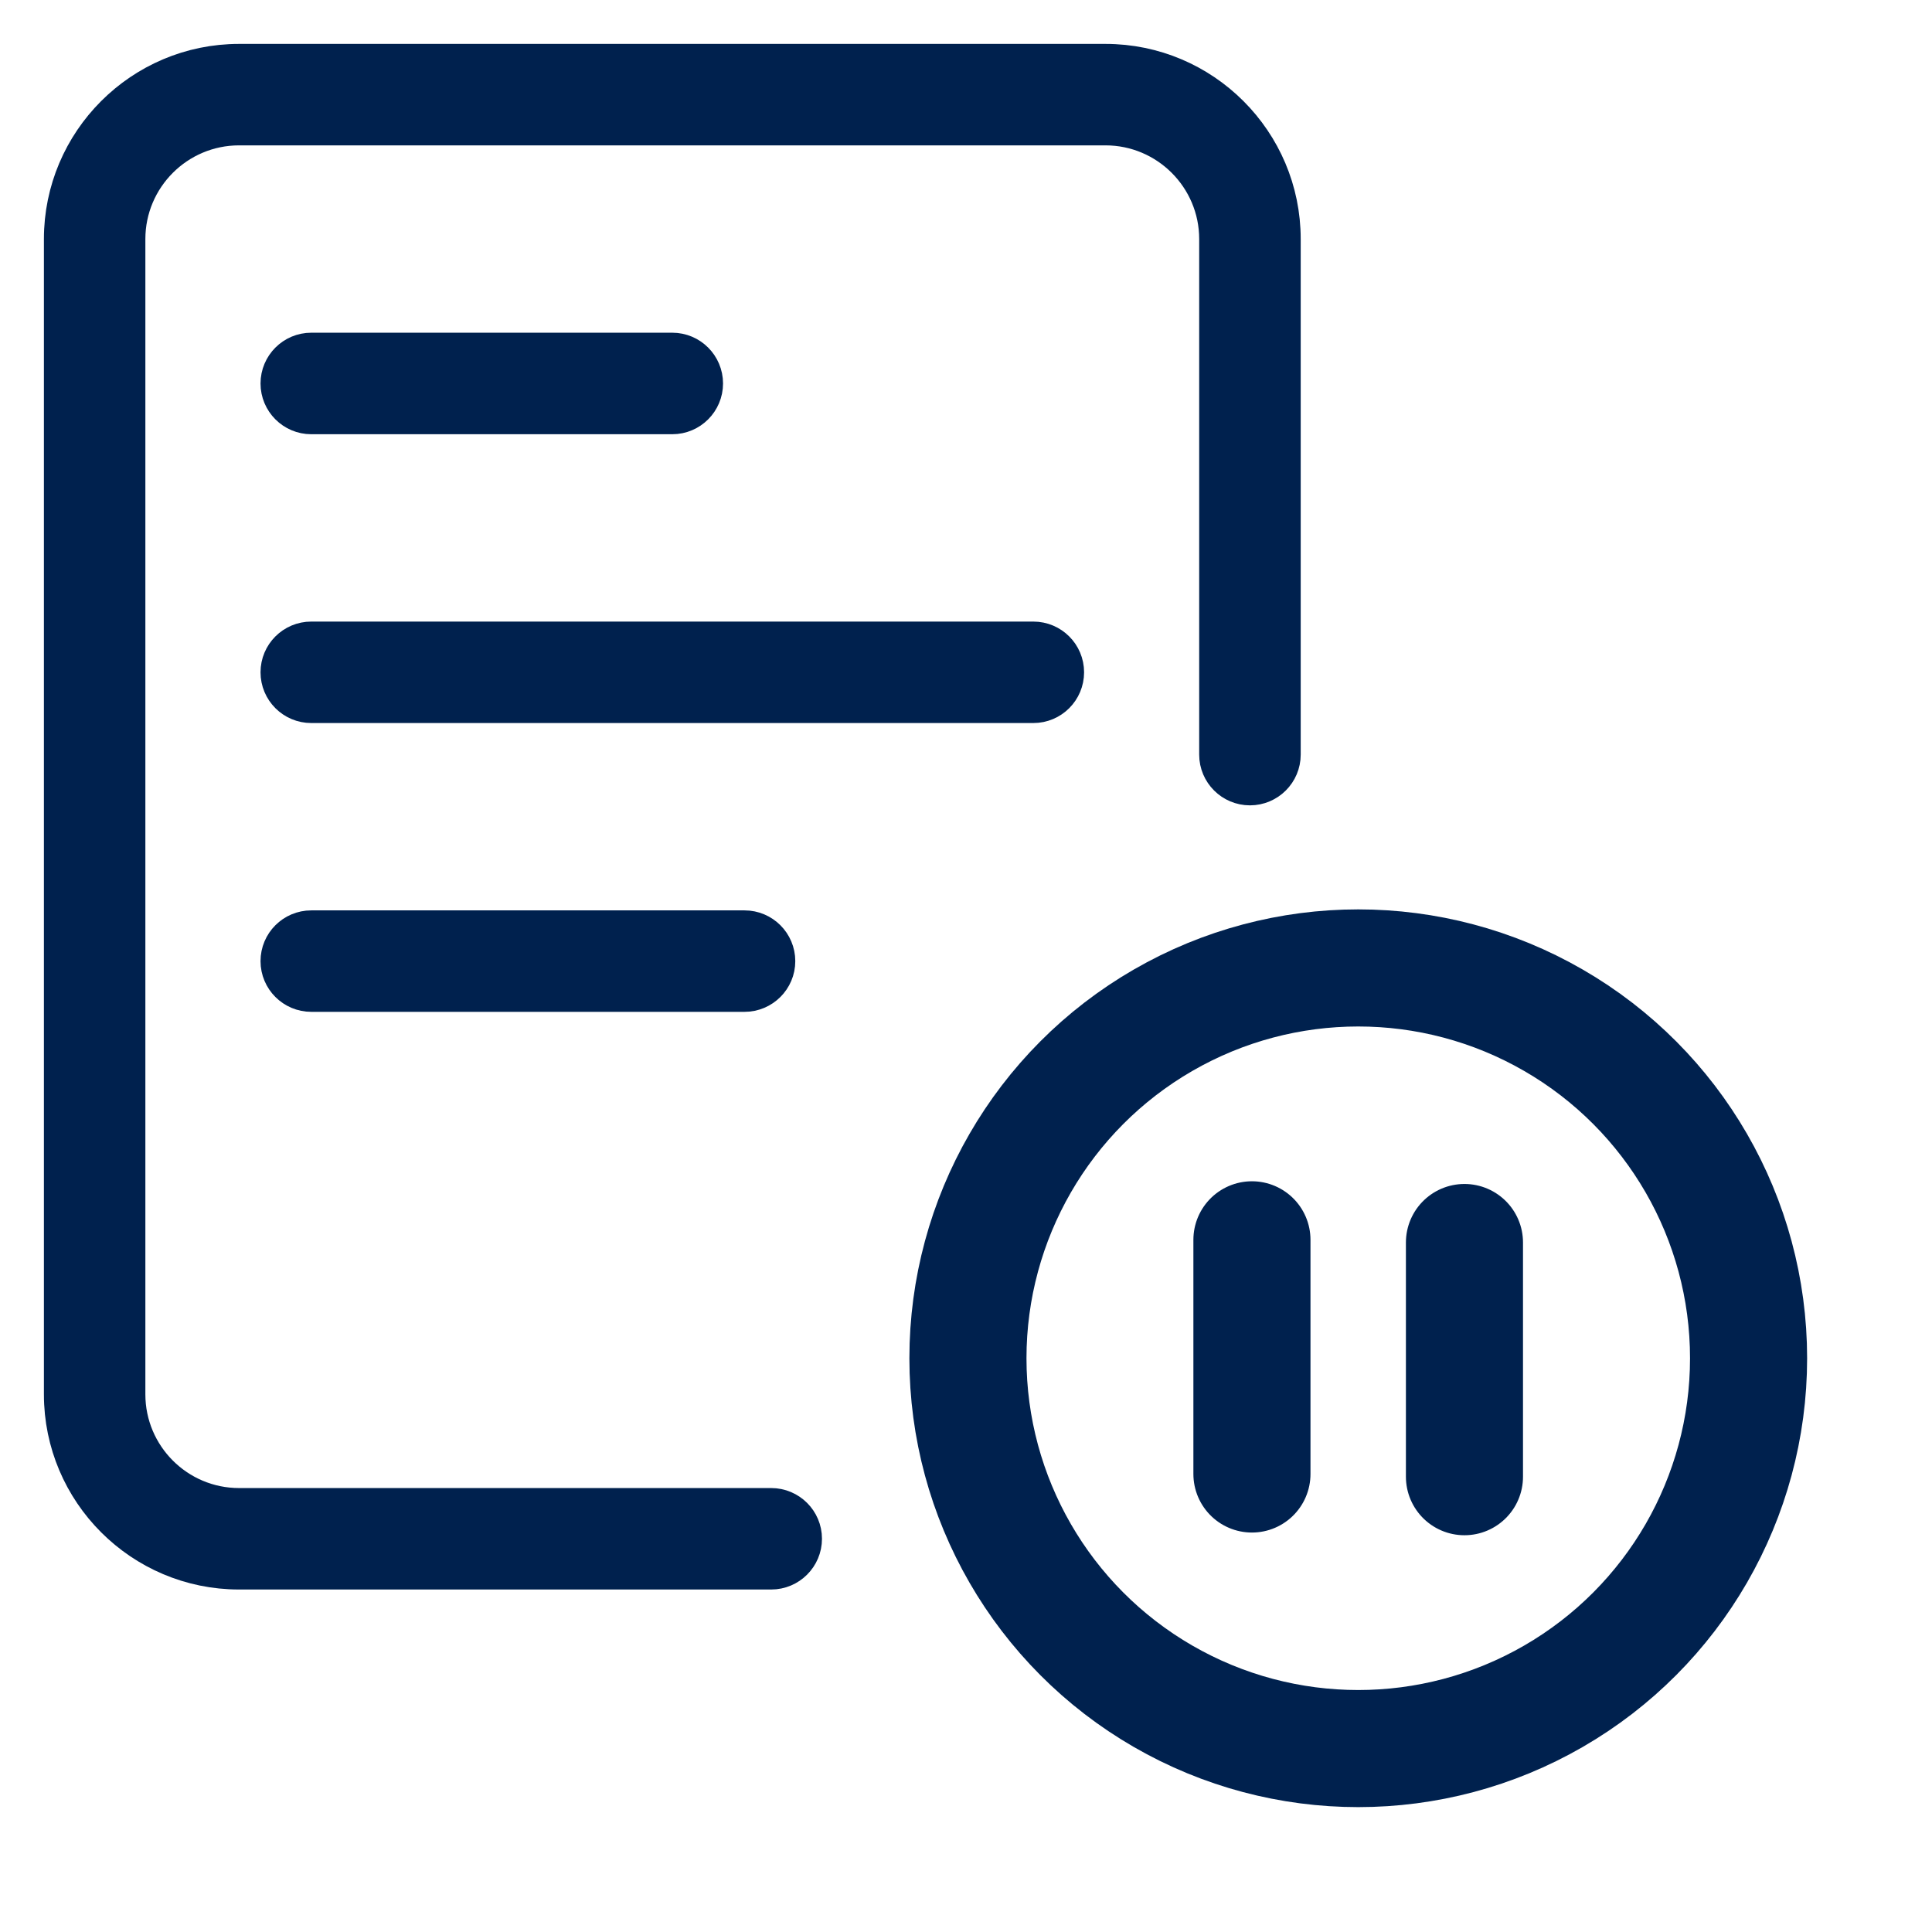 <?xml version="1.0" encoding="UTF-8"?> <svg xmlns="http://www.w3.org/2000/svg" width="33" height="33" viewBox="0 0 33 33" fill="none"><path d="M13.173 26.9H4.083C2.383 26.9 1 25.517 1 23.817V4.083C1 2.383 2.383 1 4.083 1H18.883C20.584 1 21.967 2.383 21.967 4.083V12.889C21.967 13.23 21.69 13.506 21.35 13.506C21.01 13.506 20.733 13.23 20.733 12.889V4.083C20.733 3.063 19.903 2.233 18.883 2.233H4.083C3.063 2.233 2.233 3.063 2.233 4.083V23.817C2.233 24.837 3.063 25.667 4.083 25.667H13.173C13.513 25.667 13.79 25.943 13.79 26.283C13.79 26.624 13.513 26.9 13.173 26.9Z" fill="#00214E" stroke="#00214E" stroke-width="0.5"></path><path d="M17.65 12.1H5.317C4.976 12.1 4.7 11.824 4.7 11.483C4.7 11.143 4.976 10.867 5.317 10.867H17.65C17.991 10.867 18.267 11.143 18.267 11.483C18.267 11.824 17.991 12.1 17.65 12.1Z" fill="#00214E" stroke="#00214E" stroke-width="0.5"></path><path d="M12.717 17.033H5.317C4.976 17.033 4.7 16.757 4.7 16.417C4.7 16.076 4.976 15.8 5.317 15.8H12.717C13.057 15.8 13.334 16.076 13.334 16.417C13.334 16.757 13.057 17.033 12.717 17.033Z" fill="#00214E" stroke="#00214E" stroke-width="0.5"></path><path d="M11.483 7.167H5.317C4.976 7.167 4.7 6.89 4.7 6.55C4.7 6.21 4.976 5.933 5.317 5.933H11.483C11.824 5.933 12.1 6.21 12.1 6.55C12.1 6.89 11.824 7.167 11.483 7.167Z" fill="#00214E" stroke="#00214E" stroke-width="0.5"></path><circle cx="23.2" cy="23.2" r="6.667" stroke="#00214E" stroke-width="2"></circle><path d="M21.384 21.177V25.177M25.014 21.223V25.223" stroke="#00214E" stroke-width="2" stroke-linecap="round" stroke-linejoin="round"></path></svg> 
